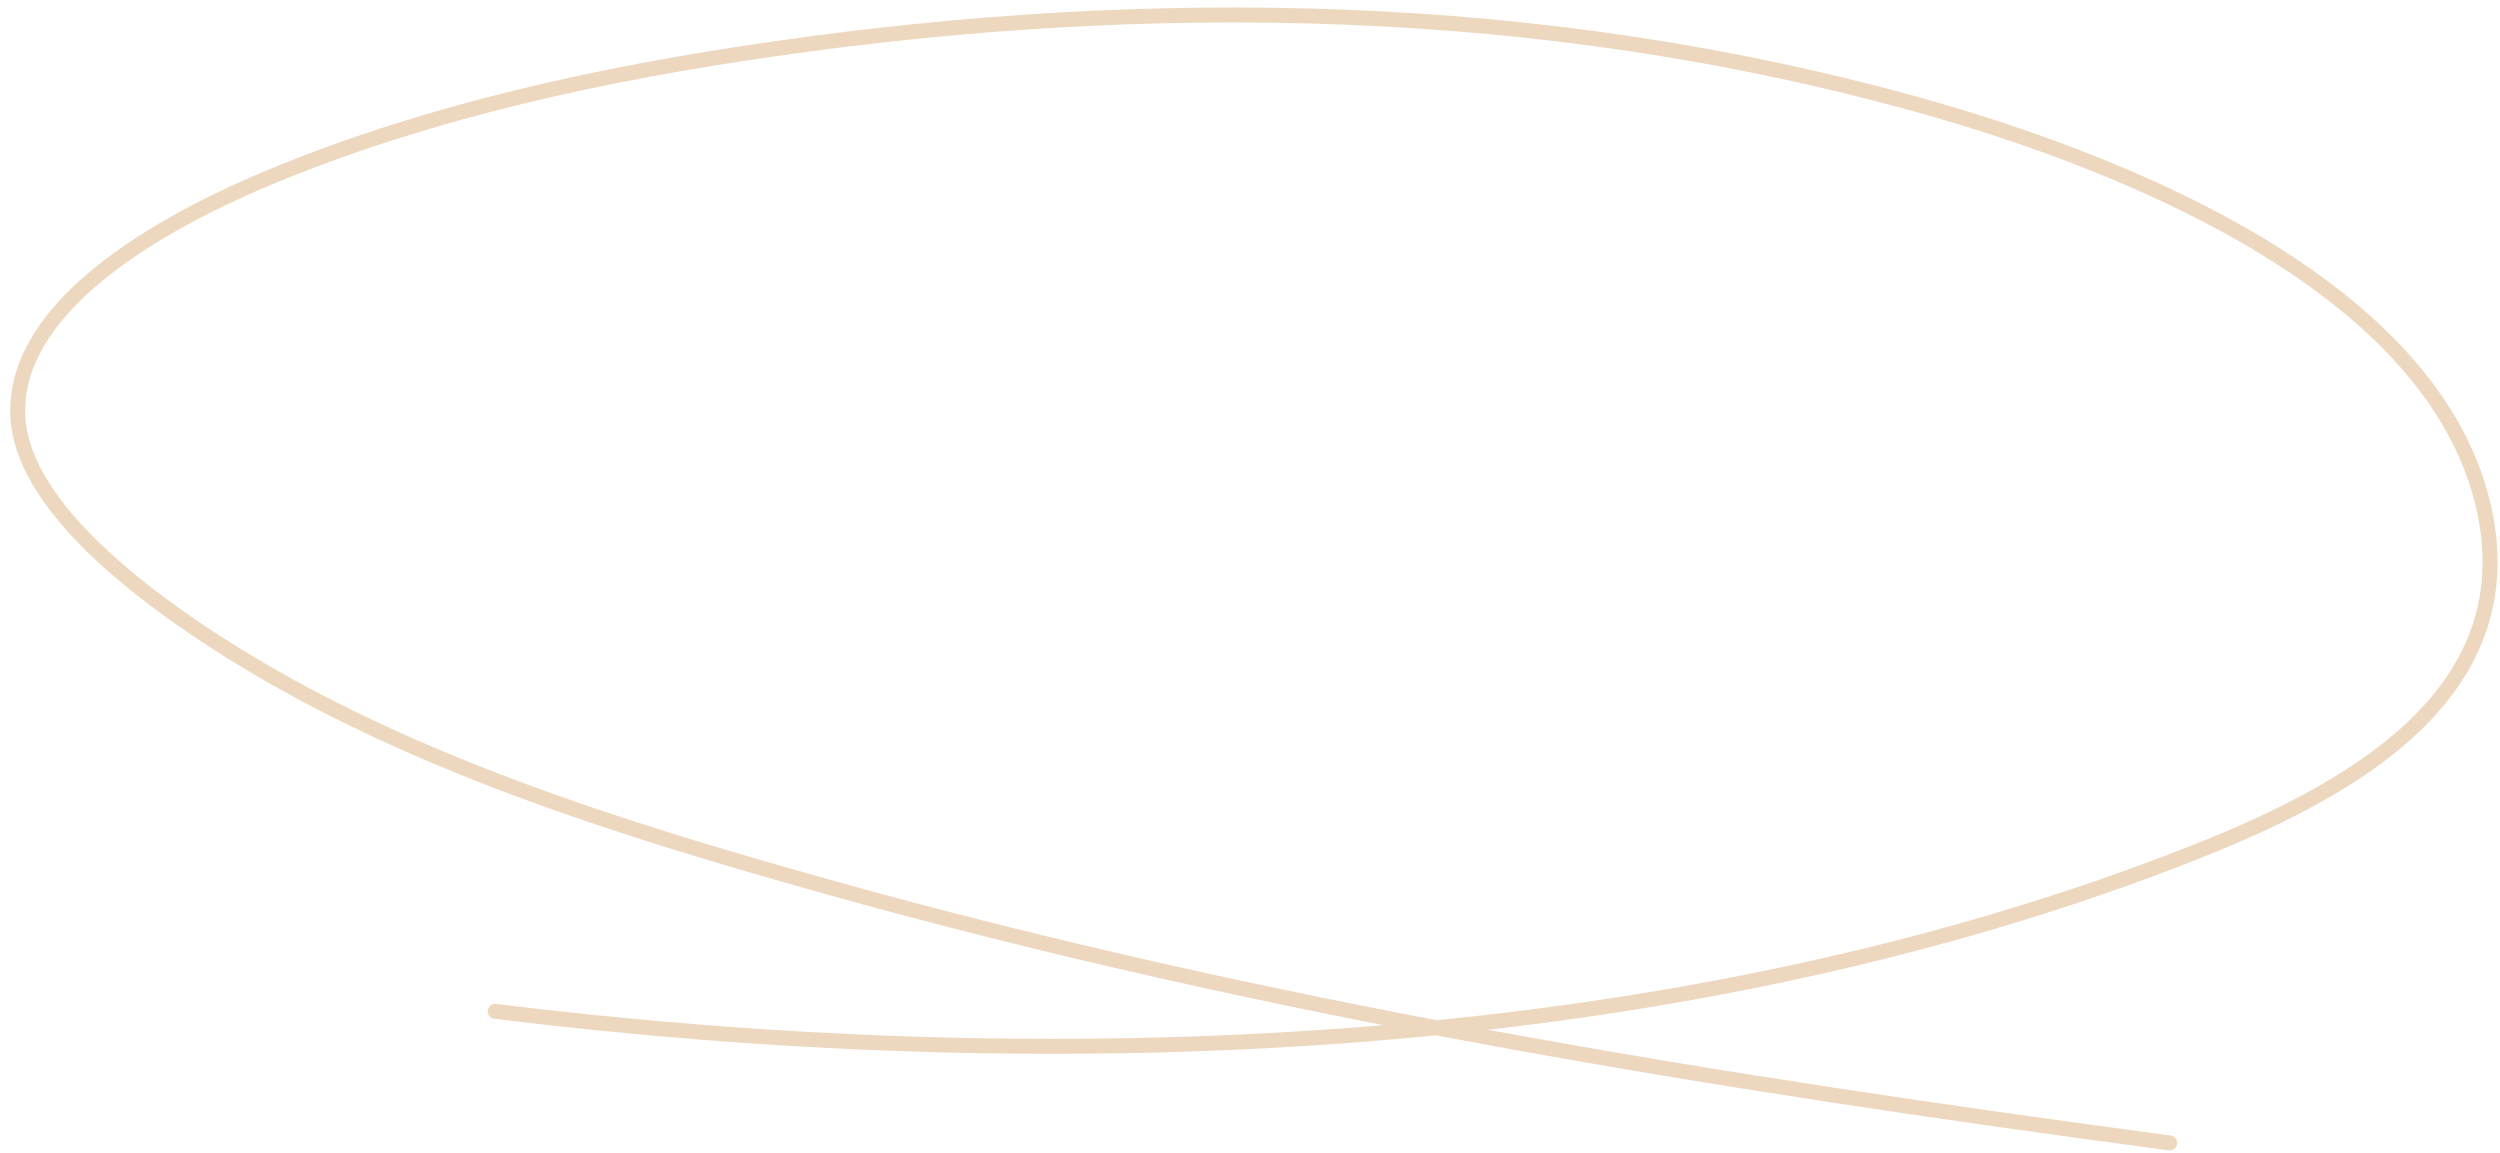 <?xml version="1.0" encoding="UTF-8"?> <svg xmlns="http://www.w3.org/2000/svg" width="167" height="77" viewBox="0 0 167 77" fill="none"><path d="M33.079 67.559C69.583 72.052 110.536 70.766 145.2 57.484C155.317 53.607 168.726 47.257 165.973 34.181C162.727 18.765 140.831 10.495 127.712 6.883C102.885 0.046 76.92 -0.379 51.544 3.288C40.341 4.906 29.034 7.338 18.52 11.632C12.603 14.049 0.562 19.856 1.21 28.055C1.693 34.172 10.232 40.214 14.748 43.102C26.821 50.825 41.487 55.376 55.184 59.215C84.659 67.474 114.641 72.309 144.934 76.348" stroke="#EDD7BE" stroke-linecap="round"></path></svg> 